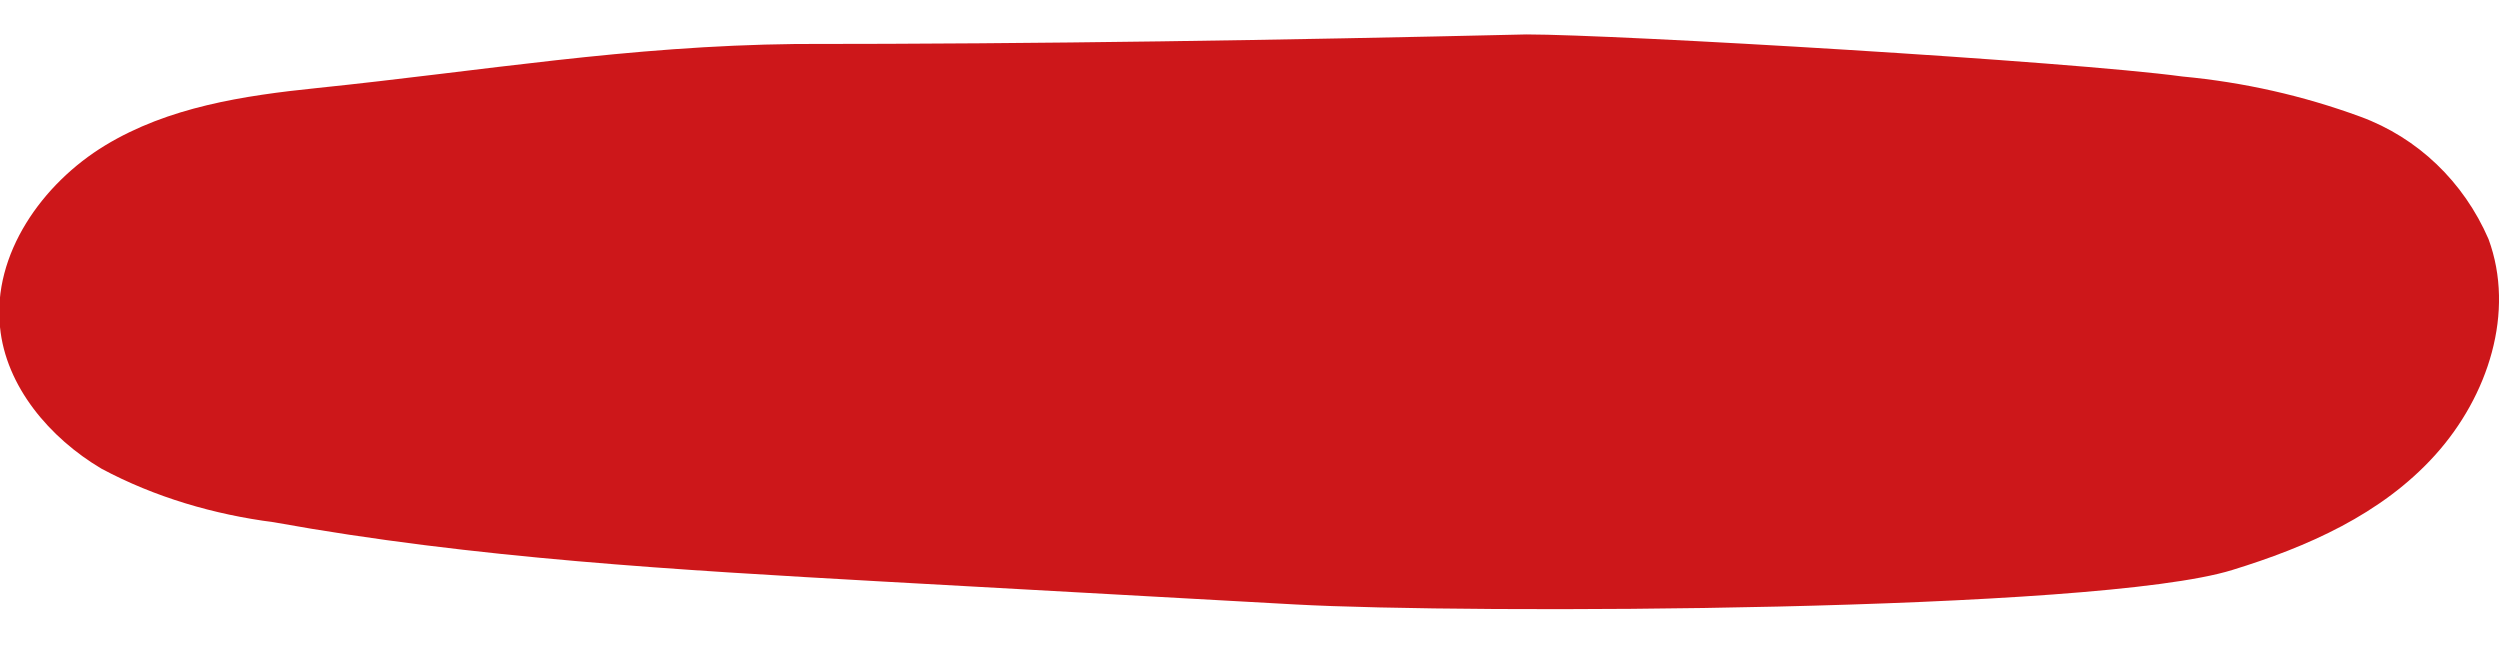 <?xml version="1.0" encoding="utf-8"?>
<!-- Generator: Adobe Illustrator 25.2.0, SVG Export Plug-In . SVG Version: 6.00 Build 0)  -->
<svg version="1.1" id="Calque_1" xmlns="http://www.w3.org/2000/svg" xmlns:xlink="http://www.w3.org/1999/xlink" x="0px" y="0px"
	 viewBox="0 0 130.7 34" style="enable-background:new 0 0 130.7 34;" xml:space="preserve">
<style type="text/css">
	.st0{fill:#CD171A;}
</style>
<g id="Calque_2_1_">
	<g id="boutons_menu">
		<path class="st0" d="M41.6,2.3c-8.8,0.1-16.3,1.4-25,2.3c-3.9,0.4-7.8,1-11.1,3s-5.9,5.7-5.5,9.5c0.3,3.1,2.6,5.8,5.3,7.4
			c2.8,1.5,5.9,2.4,9,2.8c10.5,1.9,21.2,2.5,31.8,3.1l21.6,1.2c9,0.5,41.9,0.4,49-1.8c3.9-1.2,7.8-2.9,10.6-6
			c2.8-3.1,4.2-7.5,2.8-11.3c-1.3-3-3.7-5.3-6.7-6.4c-3-1.1-6.1-1.8-9.3-2.1c-5.9-0.8-29.6-2.2-34.3-2.2C66.9,2.1,54.5,2.3,41.6,2.3
			z"/>
	</g>
</g>
</svg>
